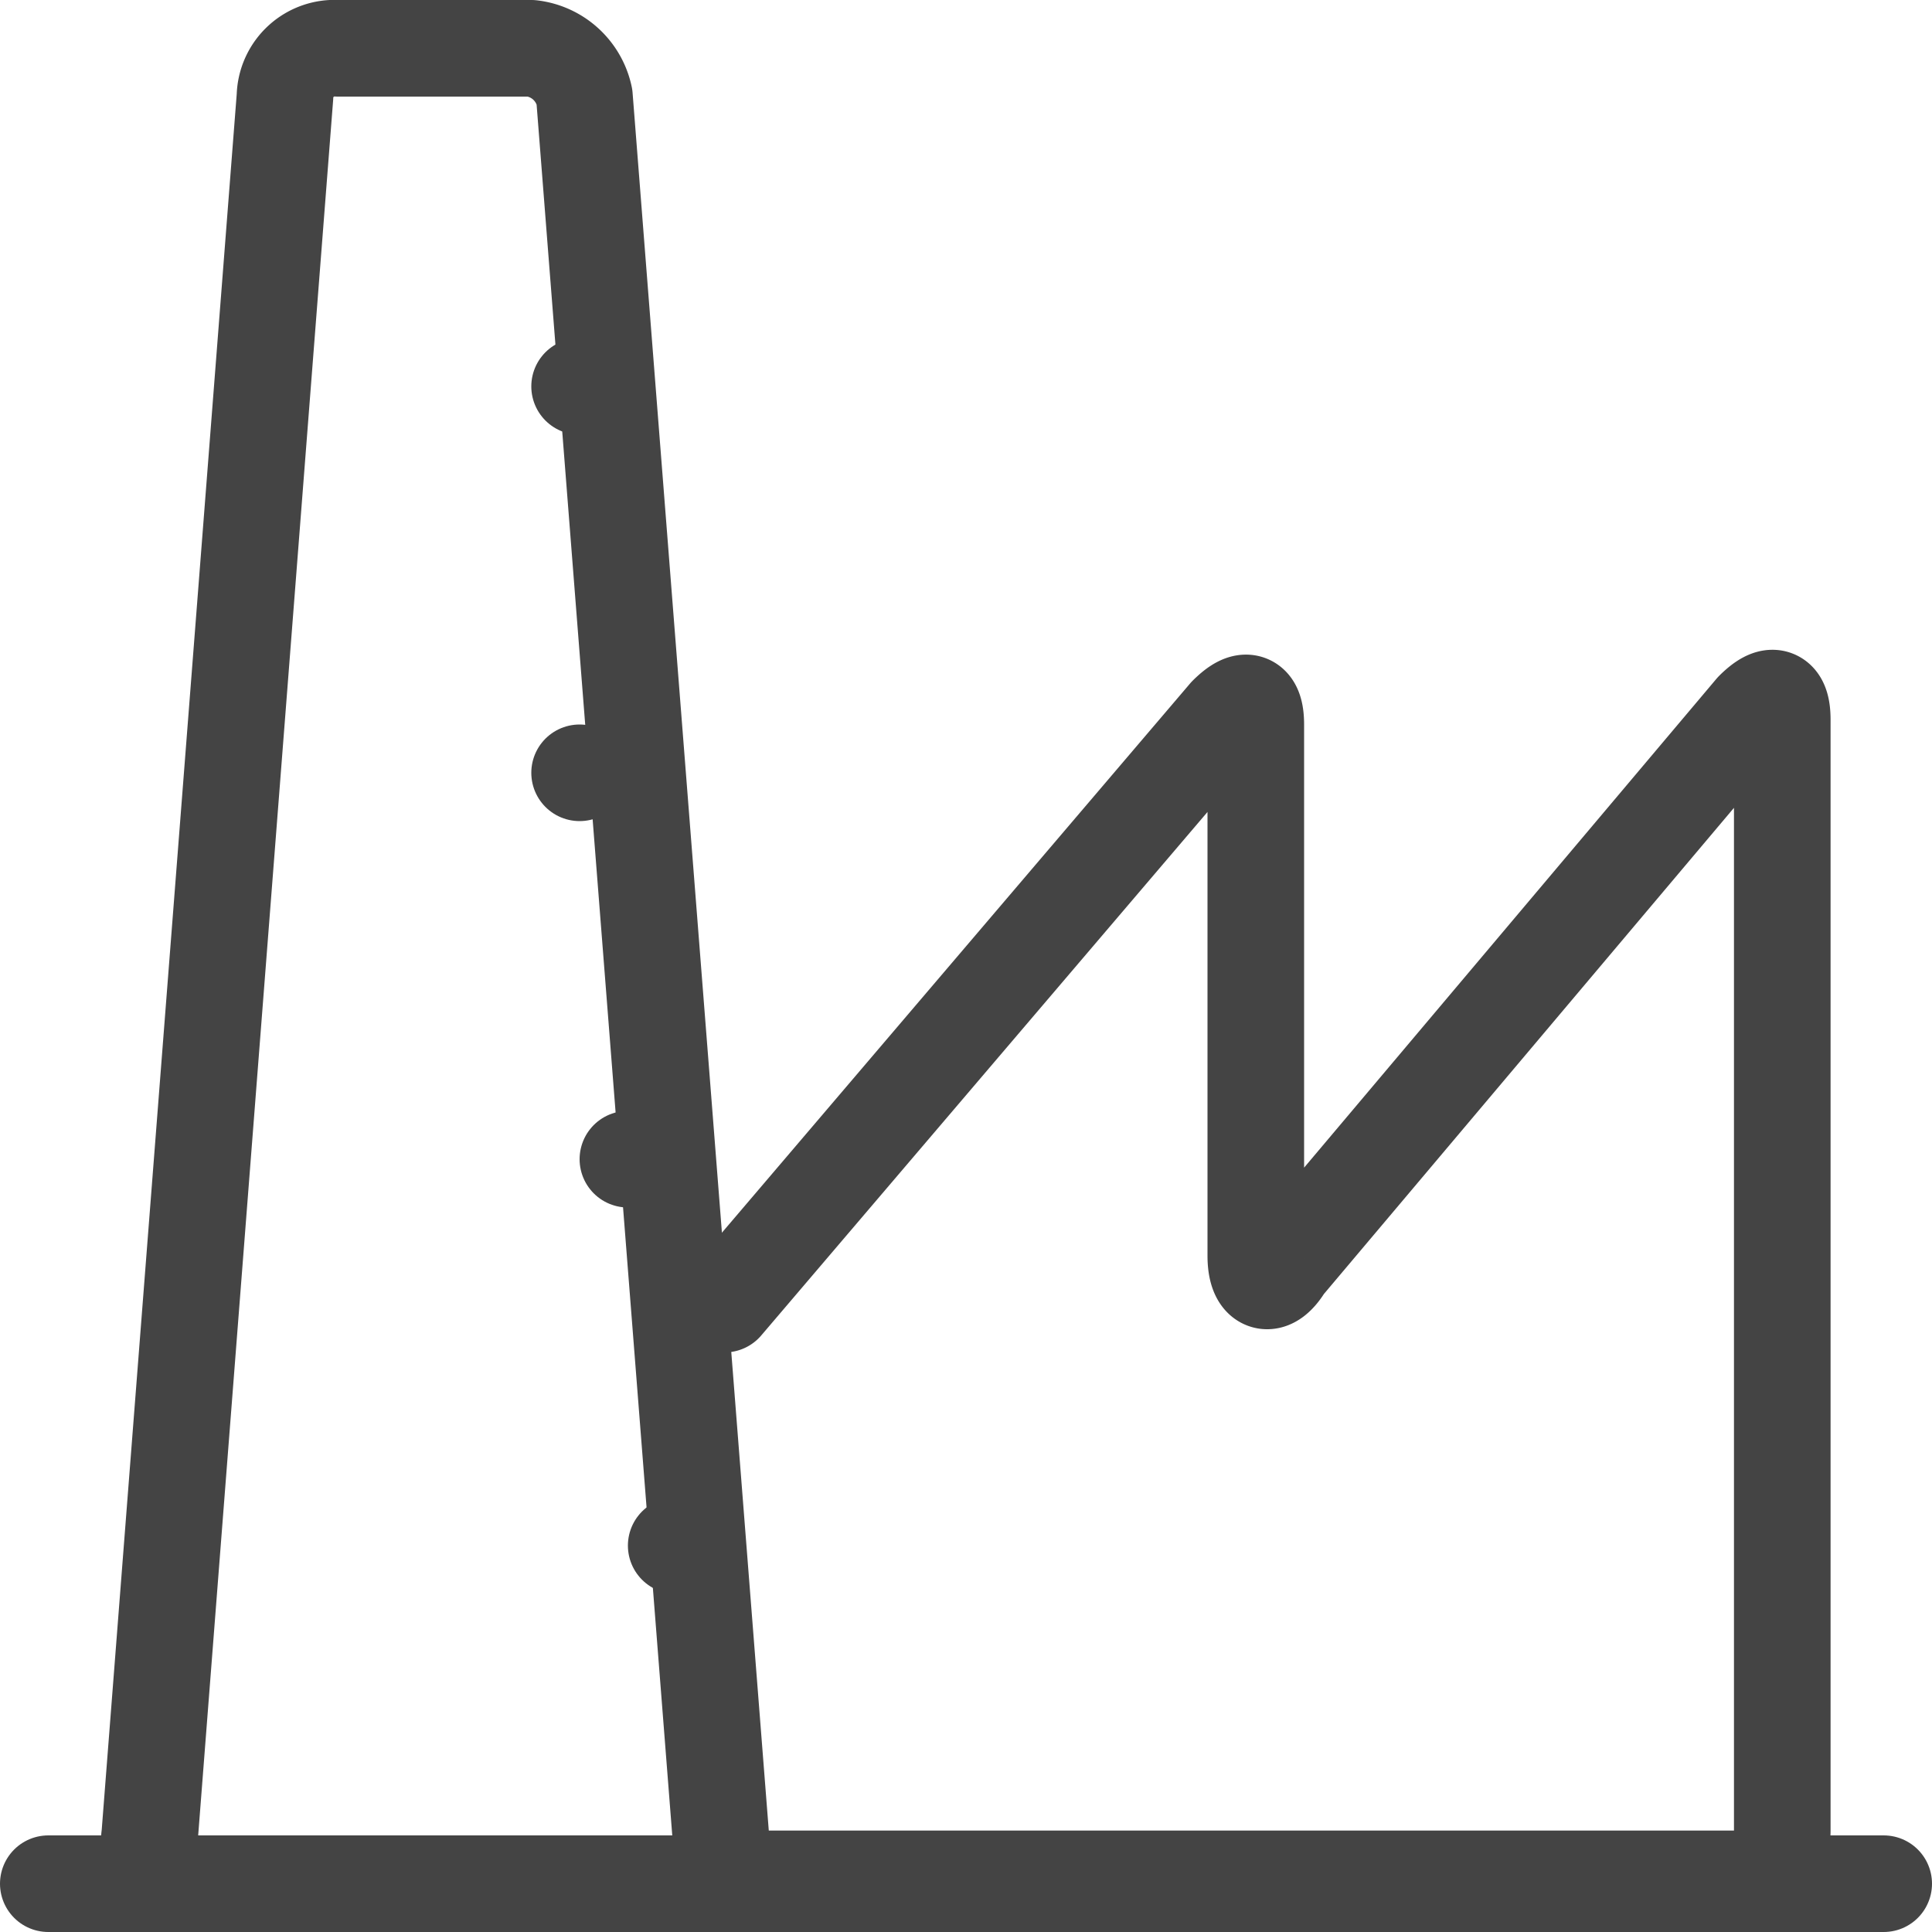 <?xml version="1.0" encoding="utf-8"?>
<!-- Uploaded to: SVG Repo, www.svgrepo.com, Generator: SVG Repo Mixer Tools -->
<svg width="800px" height="800px" viewBox="0 0 40 40" xmlns="http://www.w3.org/2000/svg">
  <g id="Group_56" data-name="Group 56" transform="translate(-300 -130)">
    <path id="Path_2_" d="M315,157l10.4-12.2c.4-.4.6-.3.6.2v11c0,.6.3.7.6.2l9.7-11.5c.4-.4.6-.3.6.2v23a1,1,0,0,1-1,1h-21" fill="none" stroke="#444" stroke-linecap="round" stroke-linejoin="round" stroke-width="2"/>
    <path id="Path_3_" d="M312,138h0Z" fill="none" stroke="#444" stroke-linecap="round" stroke-linejoin="round" stroke-width="2"/>
    <path id="Path_4_" d="M312,146h0Z" fill="none" stroke="#444" stroke-linecap="round" stroke-linejoin="round" stroke-width="2"/>
    <path id="Path_5_" d="M313,154h0Z" fill="none" stroke="#444" stroke-linecap="round" stroke-linejoin="round" stroke-width="2"/>
    <path id="Path_6_" d="M314,162h0Z" fill="none" stroke="#444" stroke-linecap="round" stroke-linejoin="round" stroke-width="2"/>
    <path id="Path_7_" d="M311,131a1.272,1.272,0,0,1,1.1,1l2.9,37H304a.865.865,0,0,1-.9-1l2.8-36a1.028,1.028,0,0,1,1.1-1Z" fill="none" stroke="#444" stroke-linecap="round" stroke-linejoin="round" stroke-width="2"/>
    <path id="Path-173" d="M301,169h38" fill="none" stroke="#444" stroke-linecap="round" stroke-linejoin="round" stroke-width="2"/>
  </g>
</svg>
